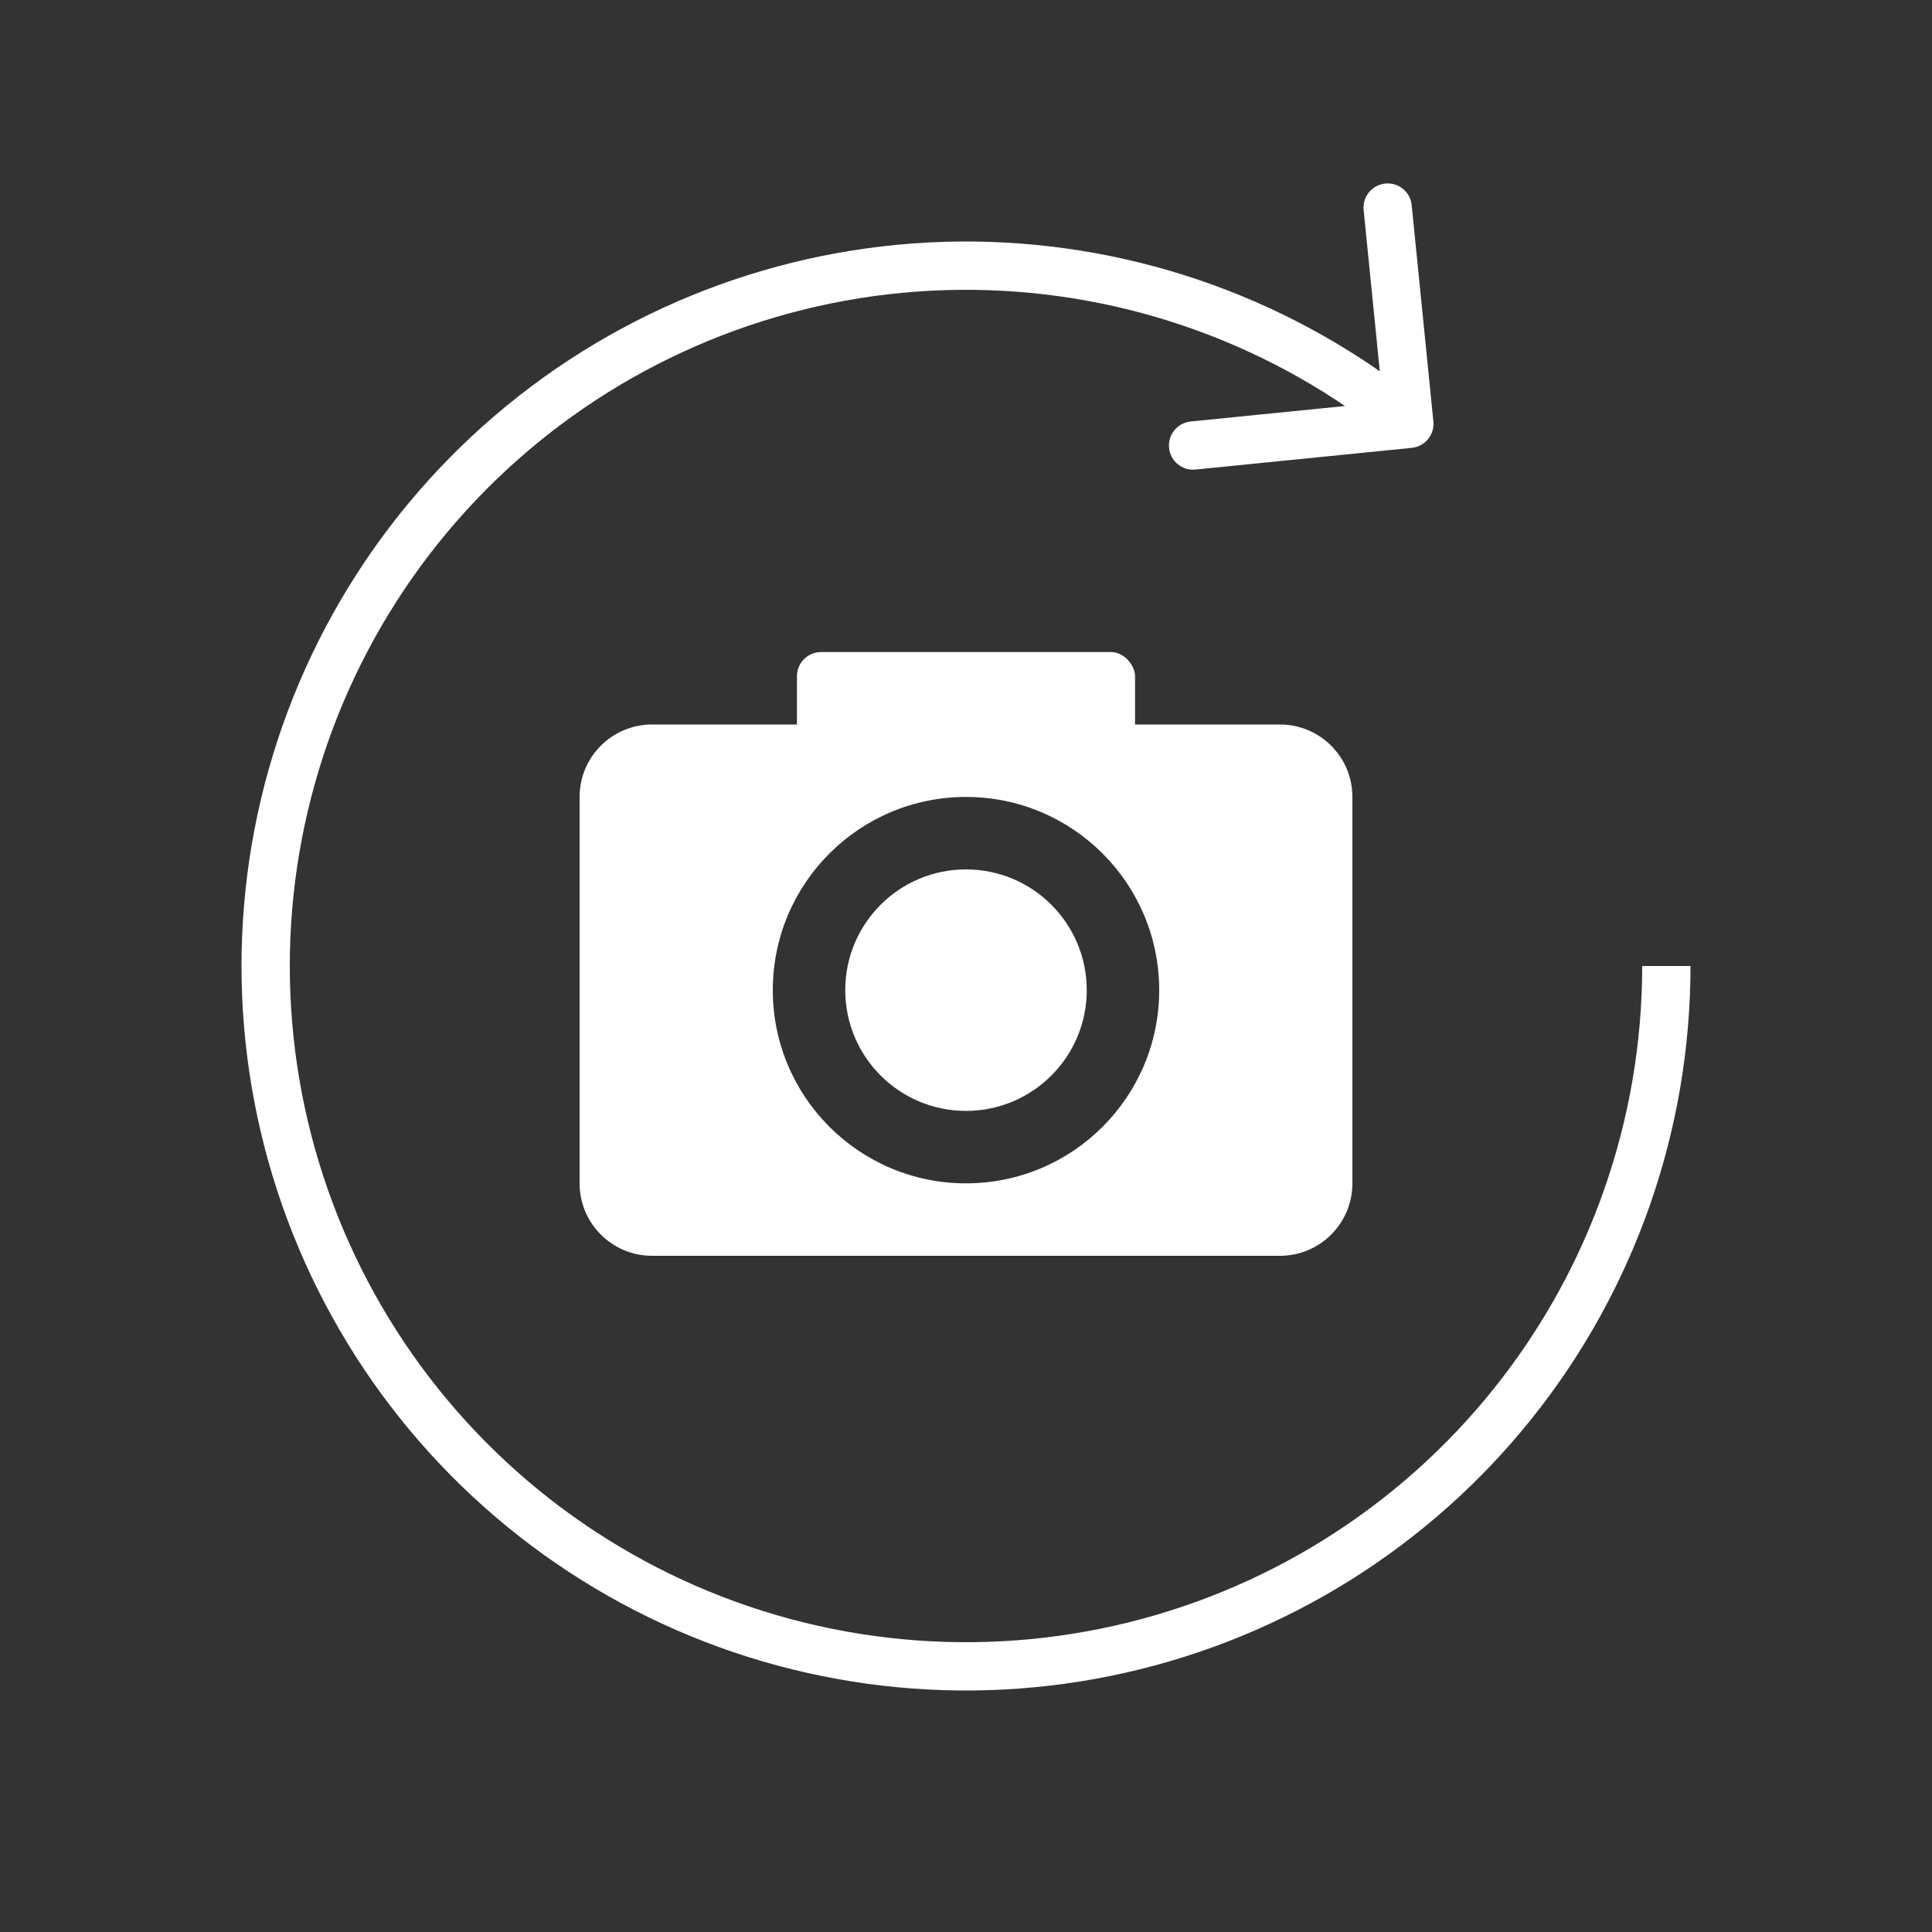 <svg width="80" height="80" viewBox="0 0 80 80" fill="none" xmlns="http://www.w3.org/2000/svg">
    <rect x="0" y="0" width="80" height="80" fill="#333333" stroke="none"/>
    <path d="M62.645 58.116L63.426 58.741L62.645 58.116ZM46.366 68.293L46.586 69.268L46.366 68.293ZM27.297 66.07L26.859 66.969H26.859L27.297 66.07ZM13.795 52.422L12.892 52.85H12.892L13.795 52.422ZM11.777 33.33L12.751 33.56L11.777 33.33ZM22.128 17.162L21.512 16.374L22.128 17.162ZM40.311 11.002L40.3 12.002L40.311 11.002ZM58.458 18.545C59.007 18.49 59.408 18 59.353 17.451L58.455 8.495C58.4 7.946 57.91 7.545 57.36 7.6C56.811 7.655 56.41 8.145 56.465 8.695L57.263 16.655L49.303 17.453C48.754 17.508 48.353 17.998 48.408 18.548C48.463 19.098 48.953 19.498 49.502 19.443L58.458 18.545ZM68 40C68 46.358 65.836 52.526 61.864 57.491L63.426 58.741C67.682 53.421 70 46.812 70 40H68ZM61.864 57.491C57.893 62.456 52.35 65.921 46.147 67.317L46.586 69.268C53.232 67.773 59.171 64.06 63.426 58.741L61.864 57.491ZM46.147 67.317C39.944 68.713 33.451 67.956 27.735 65.171L26.859 66.969C32.983 69.953 39.94 70.764 46.586 69.268L46.147 67.317ZM27.735 65.171C22.02 62.386 17.422 57.739 14.699 51.994L12.892 52.85C15.81 59.006 20.735 63.985 26.859 66.969L27.735 65.171ZM14.699 51.994C11.975 46.249 11.288 39.748 12.751 33.56L10.804 33.1C9.238 39.73 9.974 46.695 12.892 52.85L14.699 51.994ZM12.751 33.56C14.213 27.373 17.737 21.867 22.744 17.949L21.512 16.374C16.147 20.572 12.371 26.471 10.804 33.1L12.751 33.56ZM22.744 17.949C27.751 14.031 33.943 11.933 40.3 12.002L40.322 10.002C33.51 9.929 26.877 12.176 21.512 16.374L22.744 17.949ZM40.3 12.002C46.658 12.07 52.803 14.3 57.725 18.324L58.991 16.776C53.718 12.464 47.133 10.075 40.322 10.002L40.3 12.002Z" fill="white"/>
    <path fill-rule="evenodd" clip-rule="evenodd" d="M27 30C25.343 30 24 31.343 24 33V49C24 50.657 25.343 52 27 52H53C54.657 52 56 50.657 56 49V33C56 31.343 54.657 30 53 30H27ZM40 49C44.418 49 48 45.418 48 41C48 36.582 44.418 33 40 33C35.582 33 32 36.582 32 41C32 45.418 35.582 49 40 49ZM45 41C45 43.761 42.761 46 40 46C37.239 46 35 43.761 35 41C35 38.239 37.239 36 40 36C42.761 36 45 38.239 45 41Z" fill="white"/>
    <rect x="33" y="27" width="14" height="5" rx="1" fill="white"/>
</svg>
